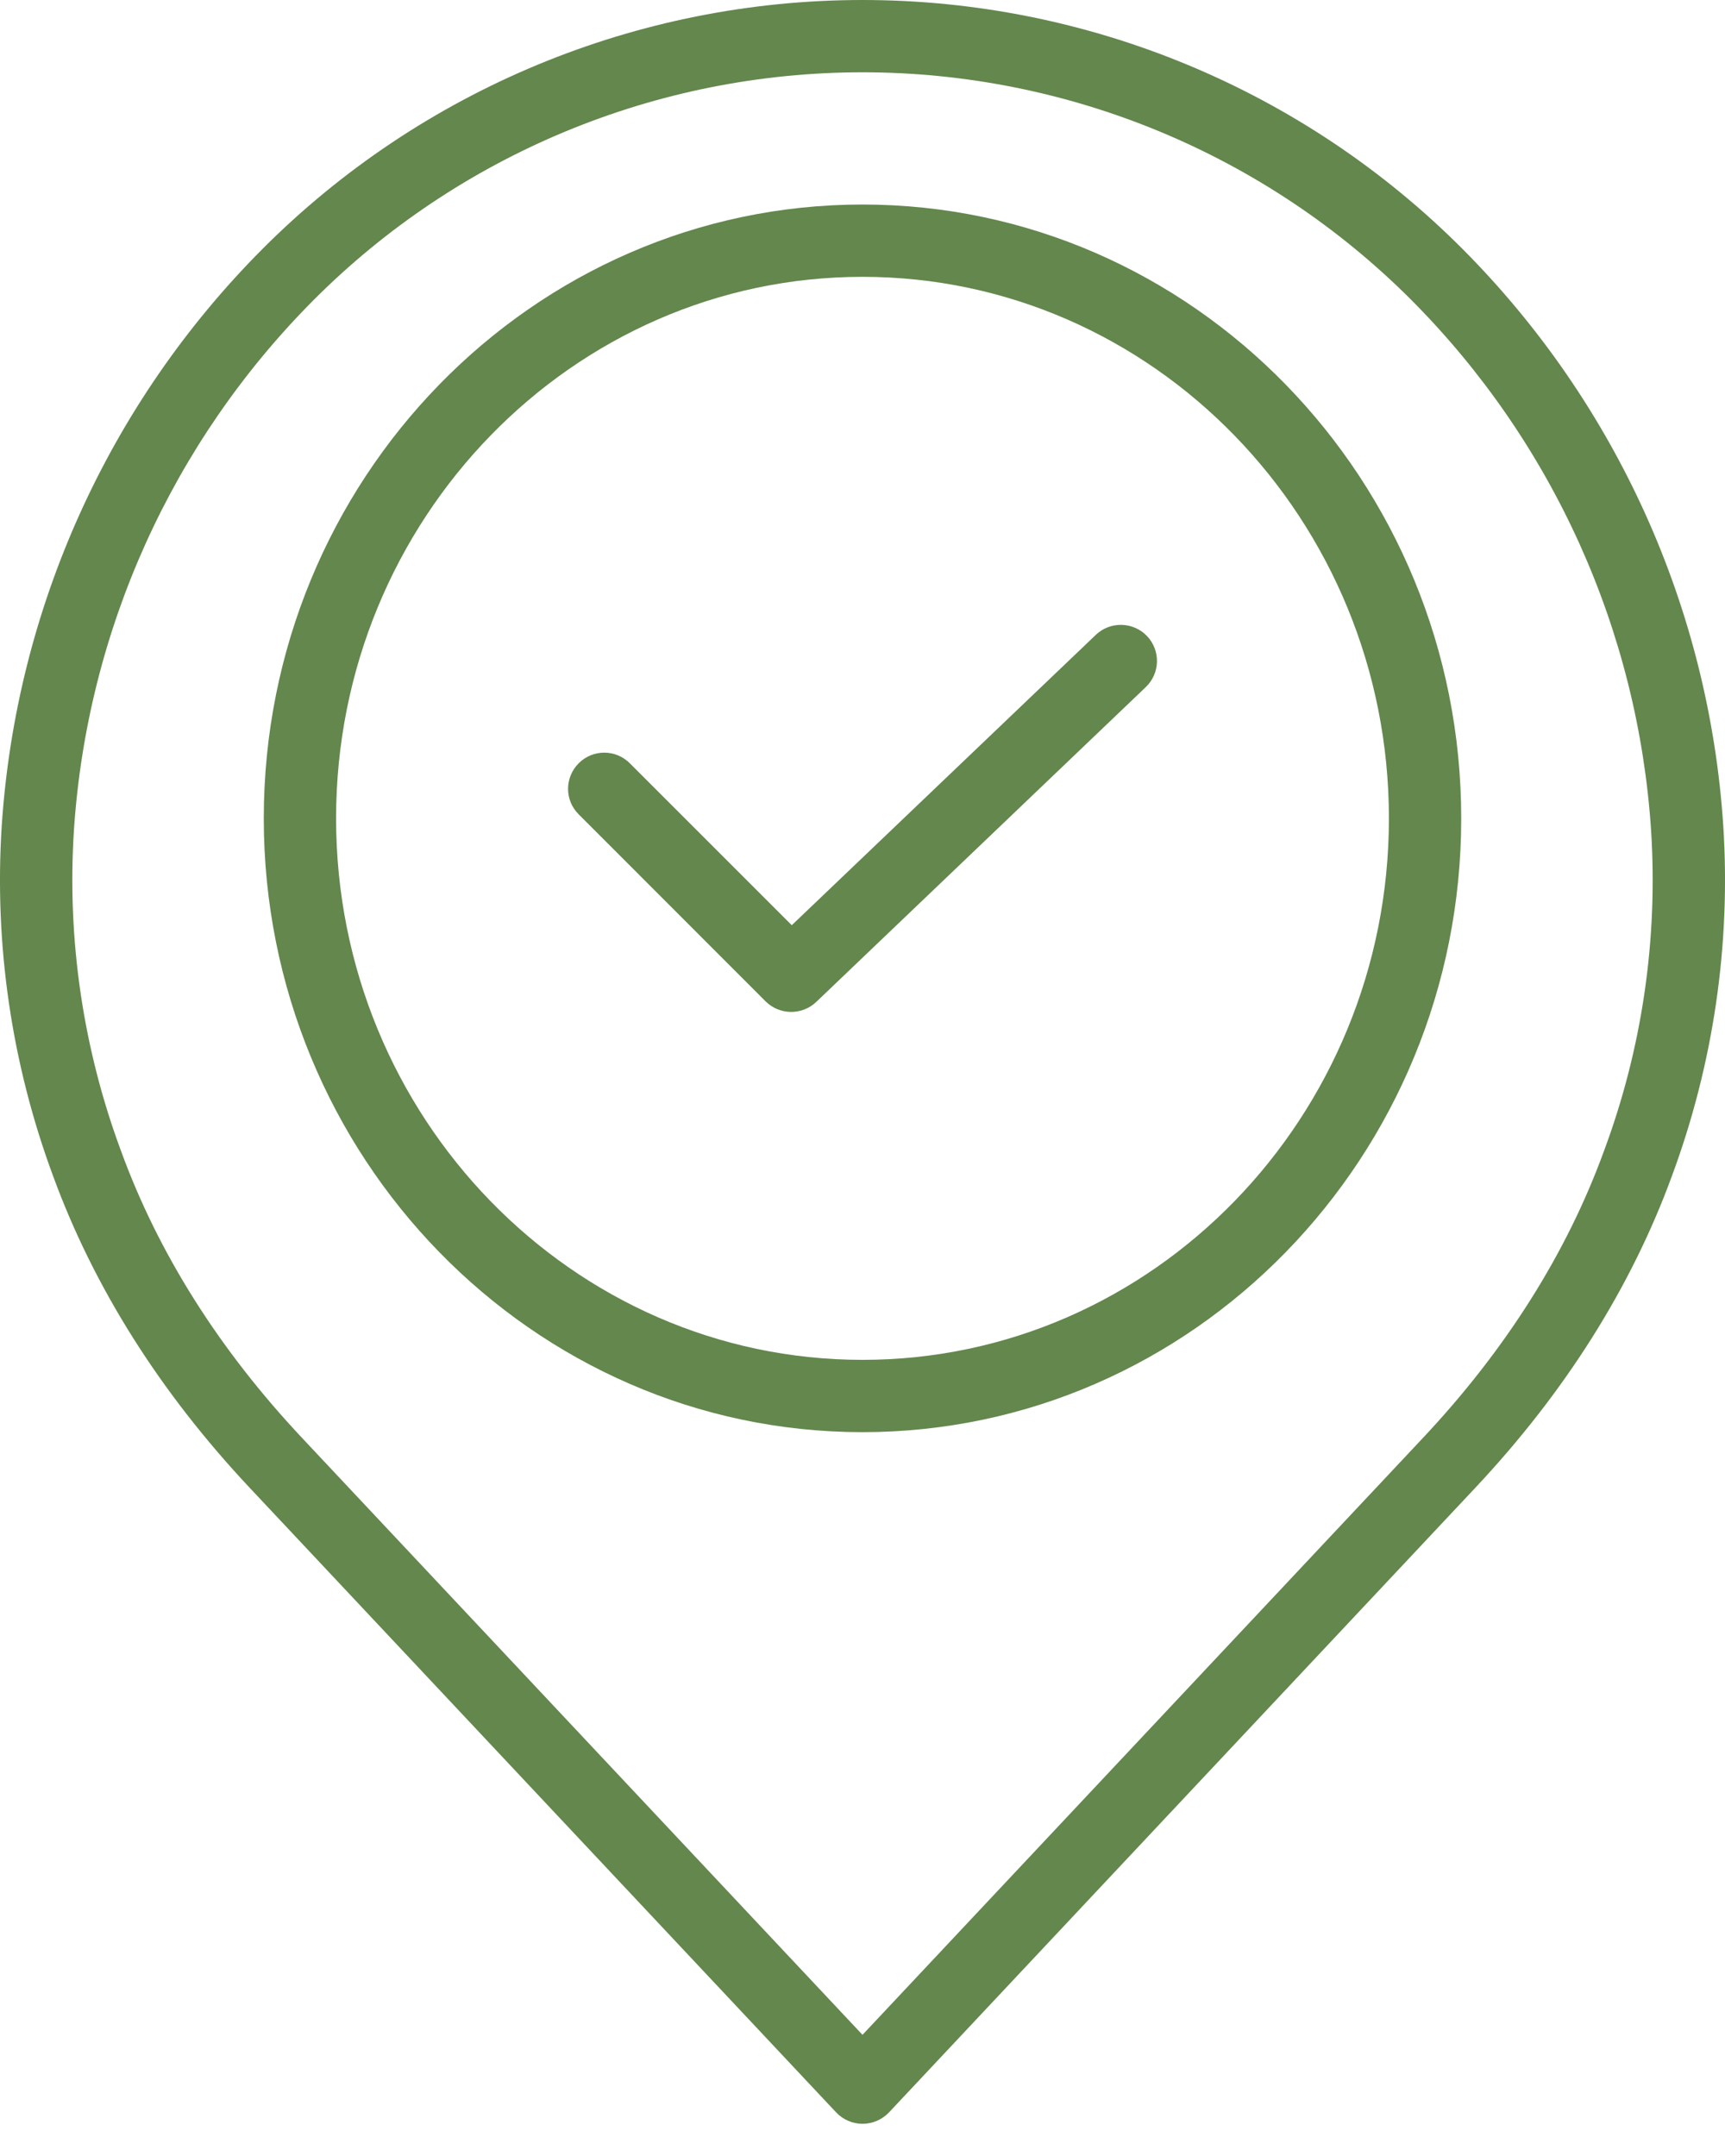 <svg width="12" height="15" viewBox="0 0 12 15" fill="none" xmlns="http://www.w3.org/2000/svg">
  <path d="M1.736 10.35L5.817 14.697C5.864 14.747 5.931 14.776 6 14.776C6.07 14.776 6.136 14.747 6.184 14.697L10.264 10.35C10.888 9.685 11.348 8.955 11.631 8.181C11.919 7.403 12.041 6.574 11.988 5.746C11.889 4.234 11.245 2.808 10.176 1.734C9.07 0.624 7.567 0 6 0C4.433 0 2.93 0.624 1.824 1.734C0.755 2.808 0.112 4.234 0.012 5.746C-0.041 6.574 0.081 7.403 0.369 8.181C0.652 8.955 1.112 9.685 1.736 10.35ZM0.514 5.78C0.605 4.388 1.197 3.077 2.18 2.089C3.192 1.074 4.567 0.503 6 0.503C7.433 0.503 8.808 1.074 9.82 2.089C10.803 3.077 11.395 4.388 11.486 5.78C11.534 6.537 11.423 7.297 11.158 8.008C10.899 8.719 10.475 9.391 9.897 10.006L6 14.157L2.103 10.006C1.525 9.391 1.101 8.719 0.842 8.008C0.578 7.297 0.466 6.537 0.514 5.78Z" fill="#63874D"/>
  <path d="M6 9.964C8.297 9.964 10.165 8.049 10.165 5.694C10.165 3.339 8.297 1.423 6 1.423C3.703 1.423 1.835 3.339 1.835 5.694C1.835 8.048 3.703 9.964 6 9.964ZM6 1.926C8.02 1.926 9.662 3.616 9.662 5.694C9.662 7.771 8.02 9.461 6 9.461C3.981 9.461 2.338 7.771 2.338 5.694C2.338 3.616 3.981 1.926 6 1.926Z" fill="#63874D"/>
  <path d="M5.326 6.967C5.423 7.063 5.579 7.065 5.678 6.971L7.97 4.781C8.071 4.685 8.075 4.526 7.979 4.425C7.883 4.325 7.723 4.321 7.623 4.417L5.508 6.437L4.381 5.31C4.283 5.212 4.124 5.212 4.026 5.31C3.927 5.409 3.927 5.568 4.026 5.666L5.326 6.967Z" fill="#63874D"/>
</svg>
